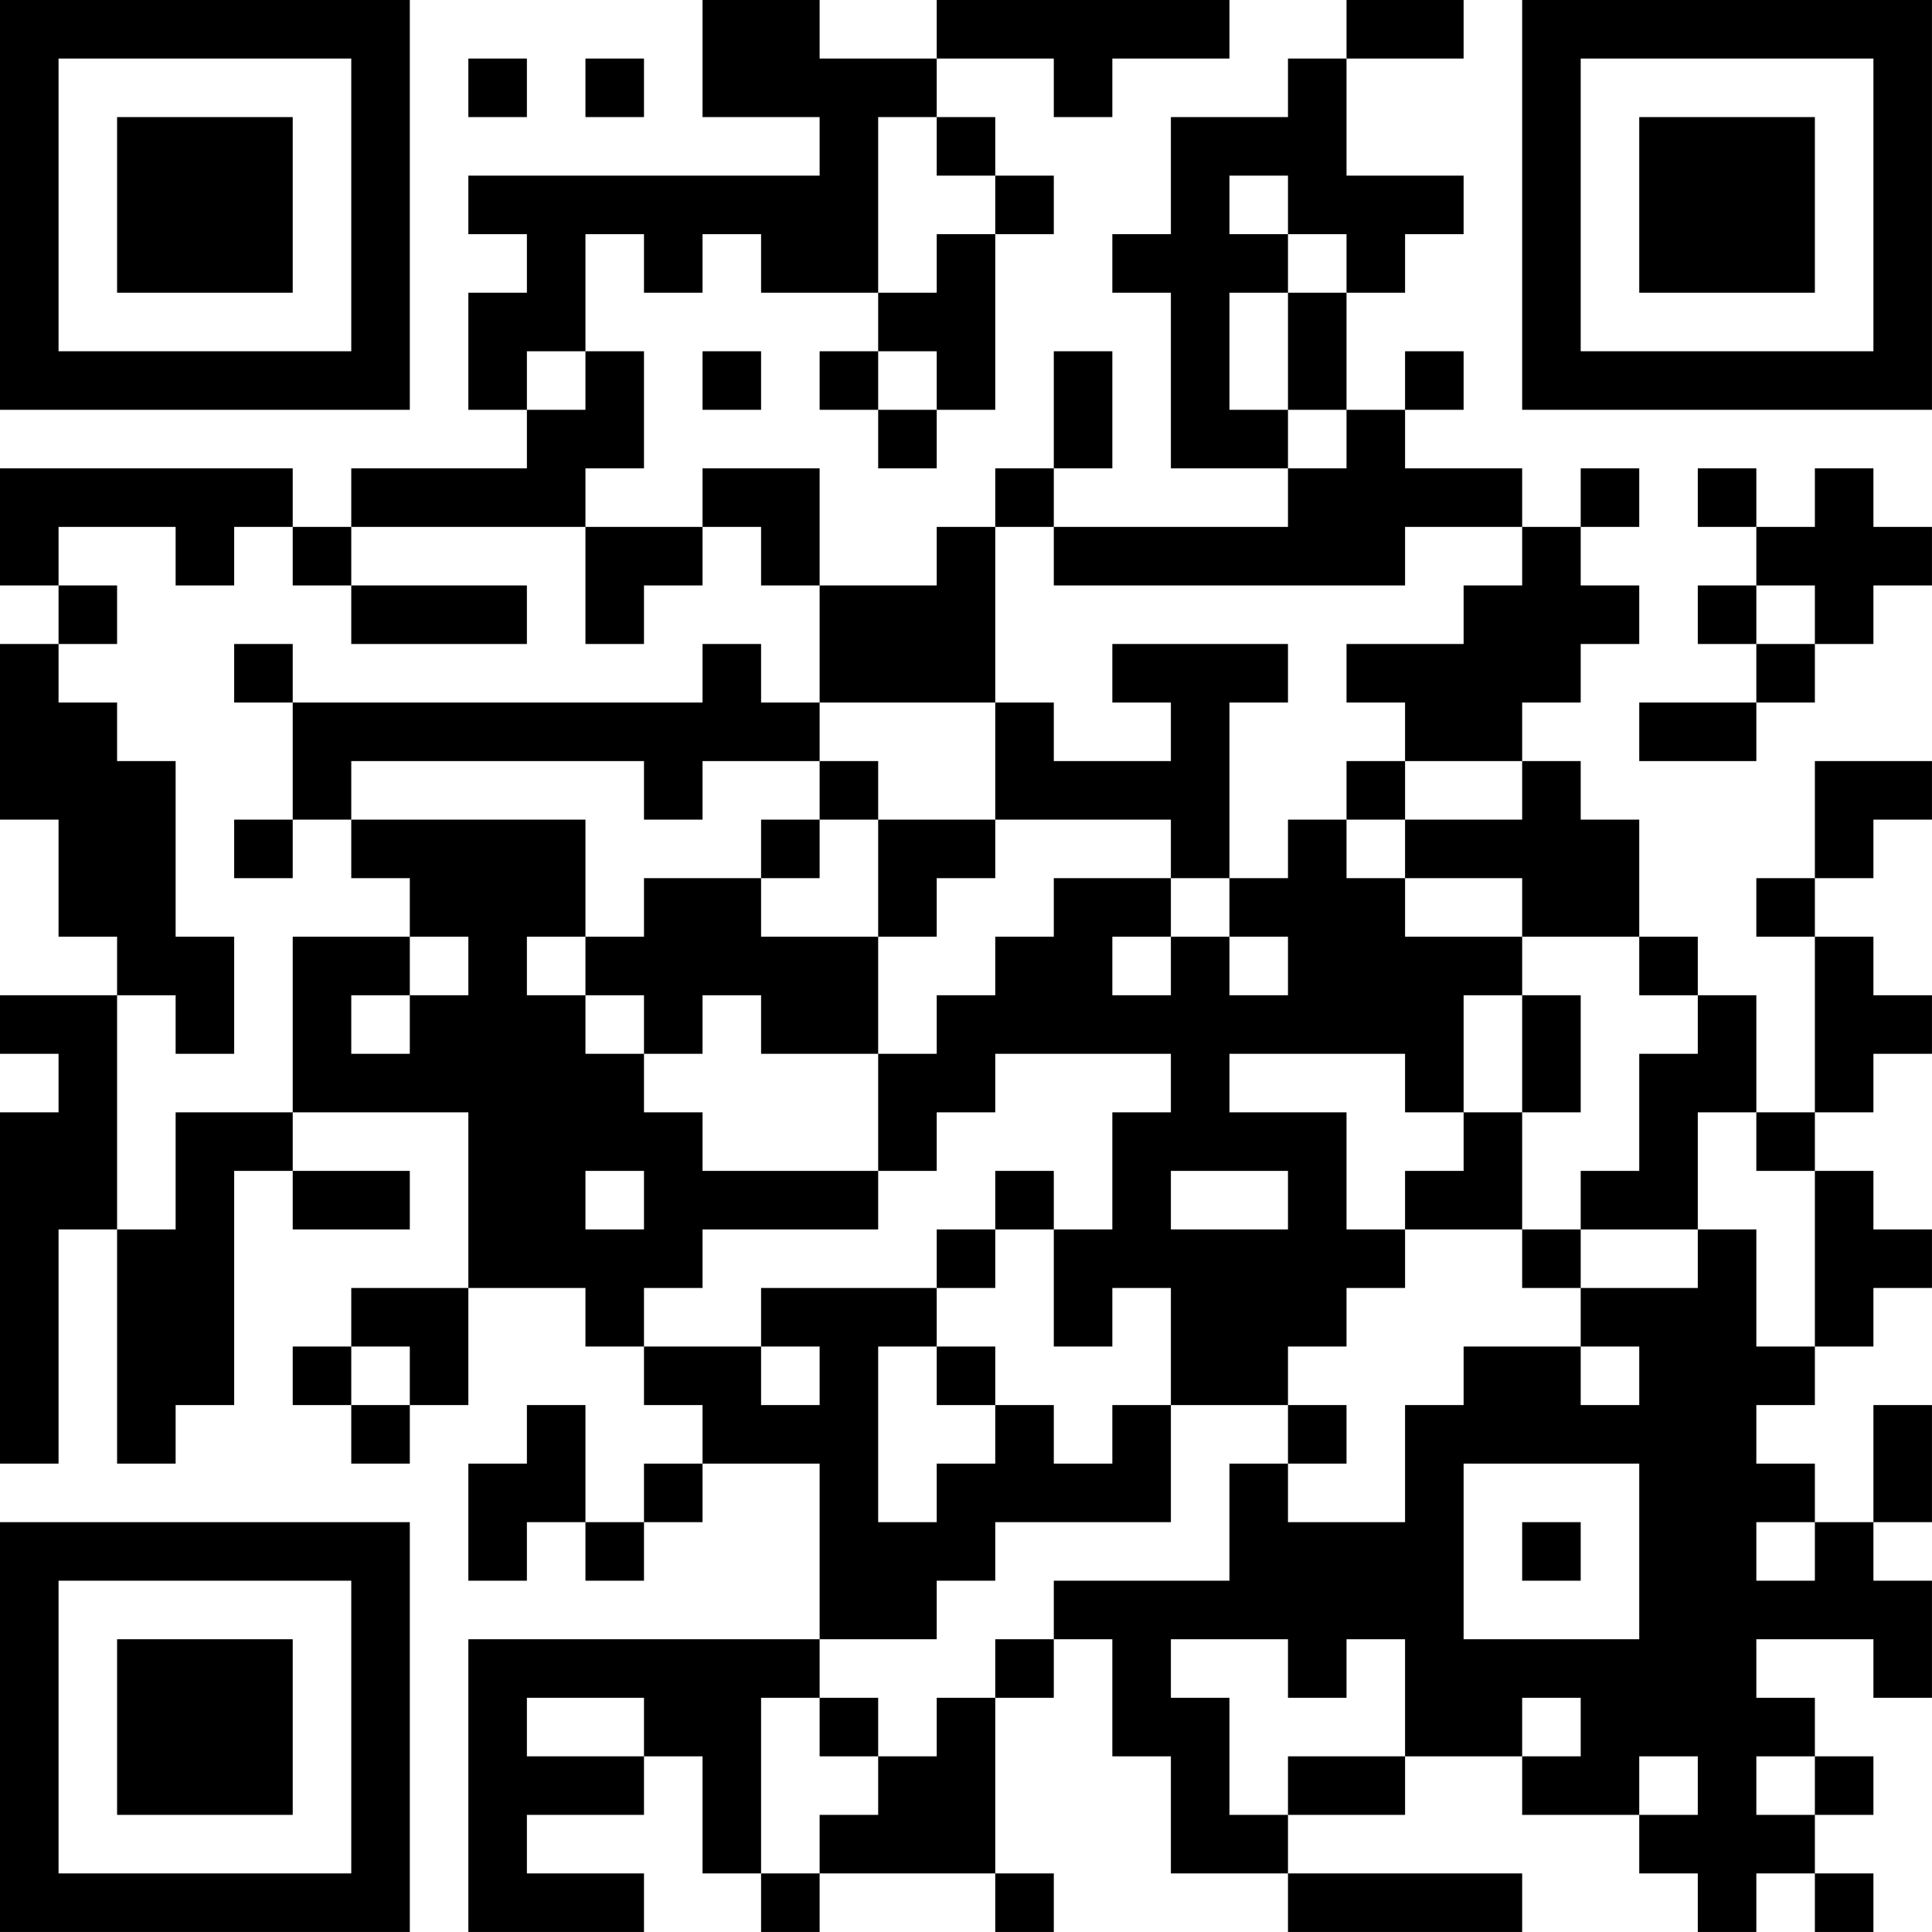 <?xml version="1.0" encoding="UTF-8"?>
<svg xmlns="http://www.w3.org/2000/svg" version="1.1" width="400" height="400" viewBox="0 0 400 400"><rect x="0" y="0" width="400" height="400" fill="#ffffff"/><g transform="scale(12.121)"><g transform="translate(0,0)"><path fill-rule="evenodd" d="M12 0L12 2L14 2L14 3L8 3L8 4L9 4L9 5L8 5L8 7L9 7L9 8L6 8L6 9L5 9L5 8L0 8L0 10L1 10L1 11L0 11L0 14L1 14L1 16L2 16L2 17L0 17L0 18L1 18L1 19L0 19L0 25L1 25L1 21L2 21L2 25L3 25L3 24L4 24L4 20L5 20L5 21L7 21L7 20L5 20L5 19L8 19L8 22L6 22L6 23L5 23L5 24L6 24L6 25L7 25L7 24L8 24L8 22L10 22L10 23L11 23L11 24L12 24L12 25L11 25L11 26L10 26L10 24L9 24L9 25L8 25L8 27L9 27L9 26L10 26L10 27L11 27L11 26L12 26L12 25L14 25L14 28L8 28L8 33L11 33L11 32L9 32L9 31L11 31L11 30L12 30L12 32L13 32L13 33L14 33L14 32L17 32L17 33L18 33L18 32L17 32L17 29L18 29L18 28L19 28L19 30L20 30L20 32L22 32L22 33L26 33L26 32L22 32L22 31L24 31L24 30L26 30L26 31L28 31L28 32L29 32L29 33L30 33L30 32L31 32L31 33L32 33L32 32L31 32L31 31L32 31L32 30L31 30L31 29L30 29L30 28L32 28L32 29L33 29L33 27L32 27L32 26L33 26L33 24L32 24L32 26L31 26L31 25L30 25L30 24L31 24L31 23L32 23L32 22L33 22L33 21L32 21L32 20L31 20L31 19L32 19L32 18L33 18L33 17L32 17L32 16L31 16L31 15L32 15L32 14L33 14L33 13L31 13L31 15L30 15L30 16L31 16L31 19L30 19L30 17L29 17L29 16L28 16L28 14L27 14L27 13L26 13L26 12L27 12L27 11L28 11L28 10L27 10L27 9L28 9L28 8L27 8L27 9L26 9L26 8L24 8L24 7L25 7L25 6L24 6L24 7L23 7L23 5L24 5L24 4L25 4L25 3L23 3L23 1L25 1L25 0L23 0L23 1L22 1L22 2L20 2L20 4L19 4L19 5L20 5L20 8L22 8L22 9L18 9L18 8L19 8L19 6L18 6L18 8L17 8L17 9L16 9L16 10L14 10L14 8L12 8L12 9L10 9L10 8L11 8L11 6L10 6L10 4L11 4L11 5L12 5L12 4L13 4L13 5L15 5L15 6L14 6L14 7L15 7L15 8L16 8L16 7L17 7L17 4L18 4L18 3L17 3L17 2L16 2L16 1L18 1L18 2L19 2L19 1L21 1L21 0L16 0L16 1L14 1L14 0ZM8 1L8 2L9 2L9 1ZM10 1L10 2L11 2L11 1ZM15 2L15 5L16 5L16 4L17 4L17 3L16 3L16 2ZM21 3L21 4L22 4L22 5L21 5L21 7L22 7L22 8L23 8L23 7L22 7L22 5L23 5L23 4L22 4L22 3ZM9 6L9 7L10 7L10 6ZM12 6L12 7L13 7L13 6ZM15 6L15 7L16 7L16 6ZM29 8L29 9L30 9L30 10L29 10L29 11L30 11L30 12L28 12L28 13L30 13L30 12L31 12L31 11L32 11L32 10L33 10L33 9L32 9L32 8L31 8L31 9L30 9L30 8ZM1 9L1 10L2 10L2 11L1 11L1 12L2 12L2 13L3 13L3 16L4 16L4 18L3 18L3 17L2 17L2 21L3 21L3 19L5 19L5 16L7 16L7 17L6 17L6 18L7 18L7 17L8 17L8 16L7 16L7 15L6 15L6 14L10 14L10 16L9 16L9 17L10 17L10 18L11 18L11 19L12 19L12 20L15 20L15 21L12 21L12 22L11 22L11 23L13 23L13 24L14 24L14 23L13 23L13 22L16 22L16 23L15 23L15 26L16 26L16 25L17 25L17 24L18 24L18 25L19 25L19 24L20 24L20 26L17 26L17 27L16 27L16 28L14 28L14 29L13 29L13 32L14 32L14 31L15 31L15 30L16 30L16 29L17 29L17 28L18 28L18 27L21 27L21 25L22 25L22 26L24 26L24 24L25 24L25 23L27 23L27 24L28 24L28 23L27 23L27 22L29 22L29 21L30 21L30 23L31 23L31 20L30 20L30 19L29 19L29 21L27 21L27 20L28 20L28 18L29 18L29 17L28 17L28 16L26 16L26 15L24 15L24 14L26 14L26 13L24 13L24 12L23 12L23 11L25 11L25 10L26 10L26 9L24 9L24 10L18 10L18 9L17 9L17 12L14 12L14 10L13 10L13 9L12 9L12 10L11 10L11 11L10 11L10 9L6 9L6 10L5 10L5 9L4 9L4 10L3 10L3 9ZM6 10L6 11L9 11L9 10ZM30 10L30 11L31 11L31 10ZM4 11L4 12L5 12L5 14L4 14L4 15L5 15L5 14L6 14L6 13L11 13L11 14L12 14L12 13L14 13L14 14L13 14L13 15L11 15L11 16L10 16L10 17L11 17L11 18L12 18L12 17L13 17L13 18L15 18L15 20L16 20L16 19L17 19L17 18L20 18L20 19L19 19L19 21L18 21L18 20L17 20L17 21L16 21L16 22L17 22L17 21L18 21L18 23L19 23L19 22L20 22L20 24L22 24L22 25L23 25L23 24L22 24L22 23L23 23L23 22L24 22L24 21L26 21L26 22L27 22L27 21L26 21L26 19L27 19L27 17L26 17L26 16L24 16L24 15L23 15L23 14L24 14L24 13L23 13L23 14L22 14L22 15L21 15L21 12L22 12L22 11L19 11L19 12L20 12L20 13L18 13L18 12L17 12L17 14L15 14L15 13L14 13L14 12L13 12L13 11L12 11L12 12L5 12L5 11ZM14 14L14 15L13 15L13 16L15 16L15 18L16 18L16 17L17 17L17 16L18 16L18 15L20 15L20 16L19 16L19 17L20 17L20 16L21 16L21 17L22 17L22 16L21 16L21 15L20 15L20 14L17 14L17 15L16 15L16 16L15 16L15 14ZM25 17L25 19L24 19L24 18L21 18L21 19L23 19L23 21L24 21L24 20L25 20L25 19L26 19L26 17ZM10 20L10 21L11 21L11 20ZM20 20L20 21L22 21L22 20ZM6 23L6 24L7 24L7 23ZM16 23L16 24L17 24L17 23ZM25 25L25 28L28 28L28 25ZM26 26L26 27L27 27L27 26ZM30 26L30 27L31 27L31 26ZM20 28L20 29L21 29L21 31L22 31L22 30L24 30L24 28L23 28L23 29L22 29L22 28ZM9 29L9 30L11 30L11 29ZM14 29L14 30L15 30L15 29ZM26 29L26 30L27 30L27 29ZM28 30L28 31L29 31L29 30ZM30 30L30 31L31 31L31 30ZM0 0L0 7L7 7L7 0ZM1 1L1 6L6 6L6 1ZM2 2L2 5L5 5L5 2ZM26 0L26 7L33 7L33 0ZM27 1L27 6L32 6L32 1ZM28 2L28 5L31 5L31 2ZM0 26L0 33L7 33L7 26ZM1 27L1 32L6 32L6 27ZM2 28L2 31L5 31L5 28Z" fill="#000000"/></g></g></svg>
